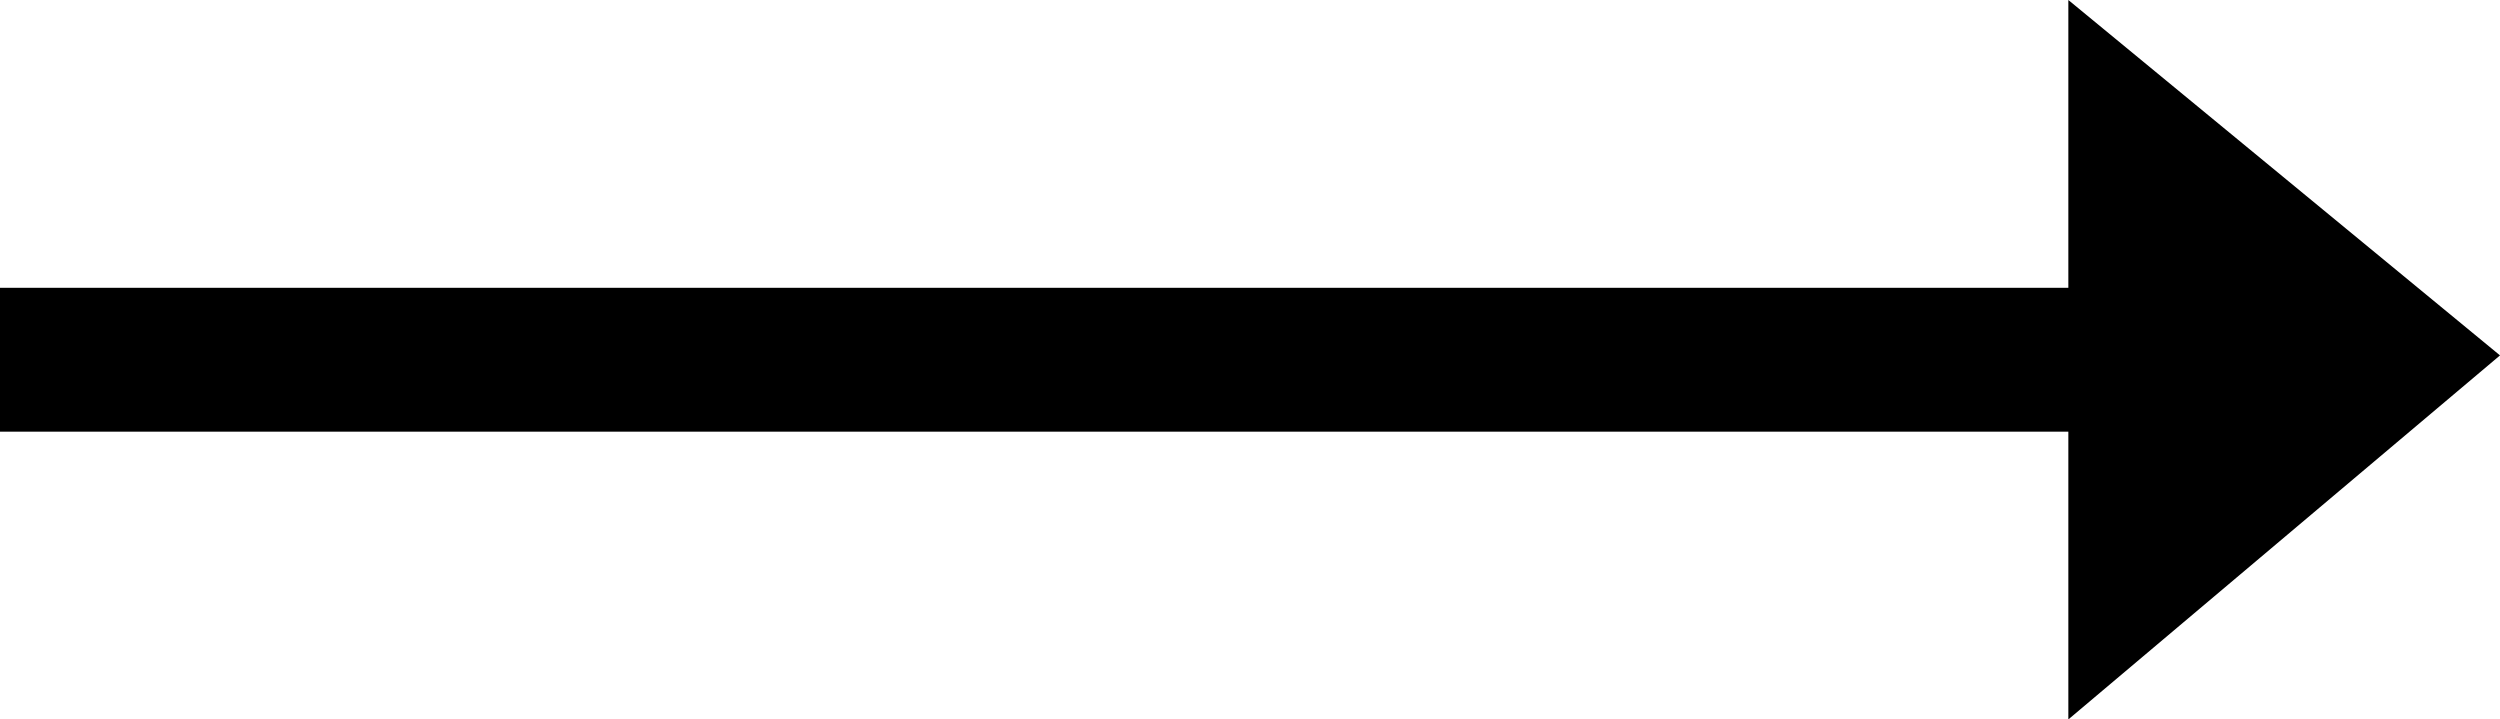 <svg id="Icon_open-arrow-right" data-name="Icon open-arrow-right" xmlns="http://www.w3.org/2000/svg" width="41.7" height="12" viewBox="0 0 41.7 12">
    <path id="Icon_open-arrow-right-2" data-name="Icon open-arrow-right" d="M4.5,0V4.8H-30V7.2H4.5V12l7.2-6.072Z" transform="translate(30)"/>
</svg>

